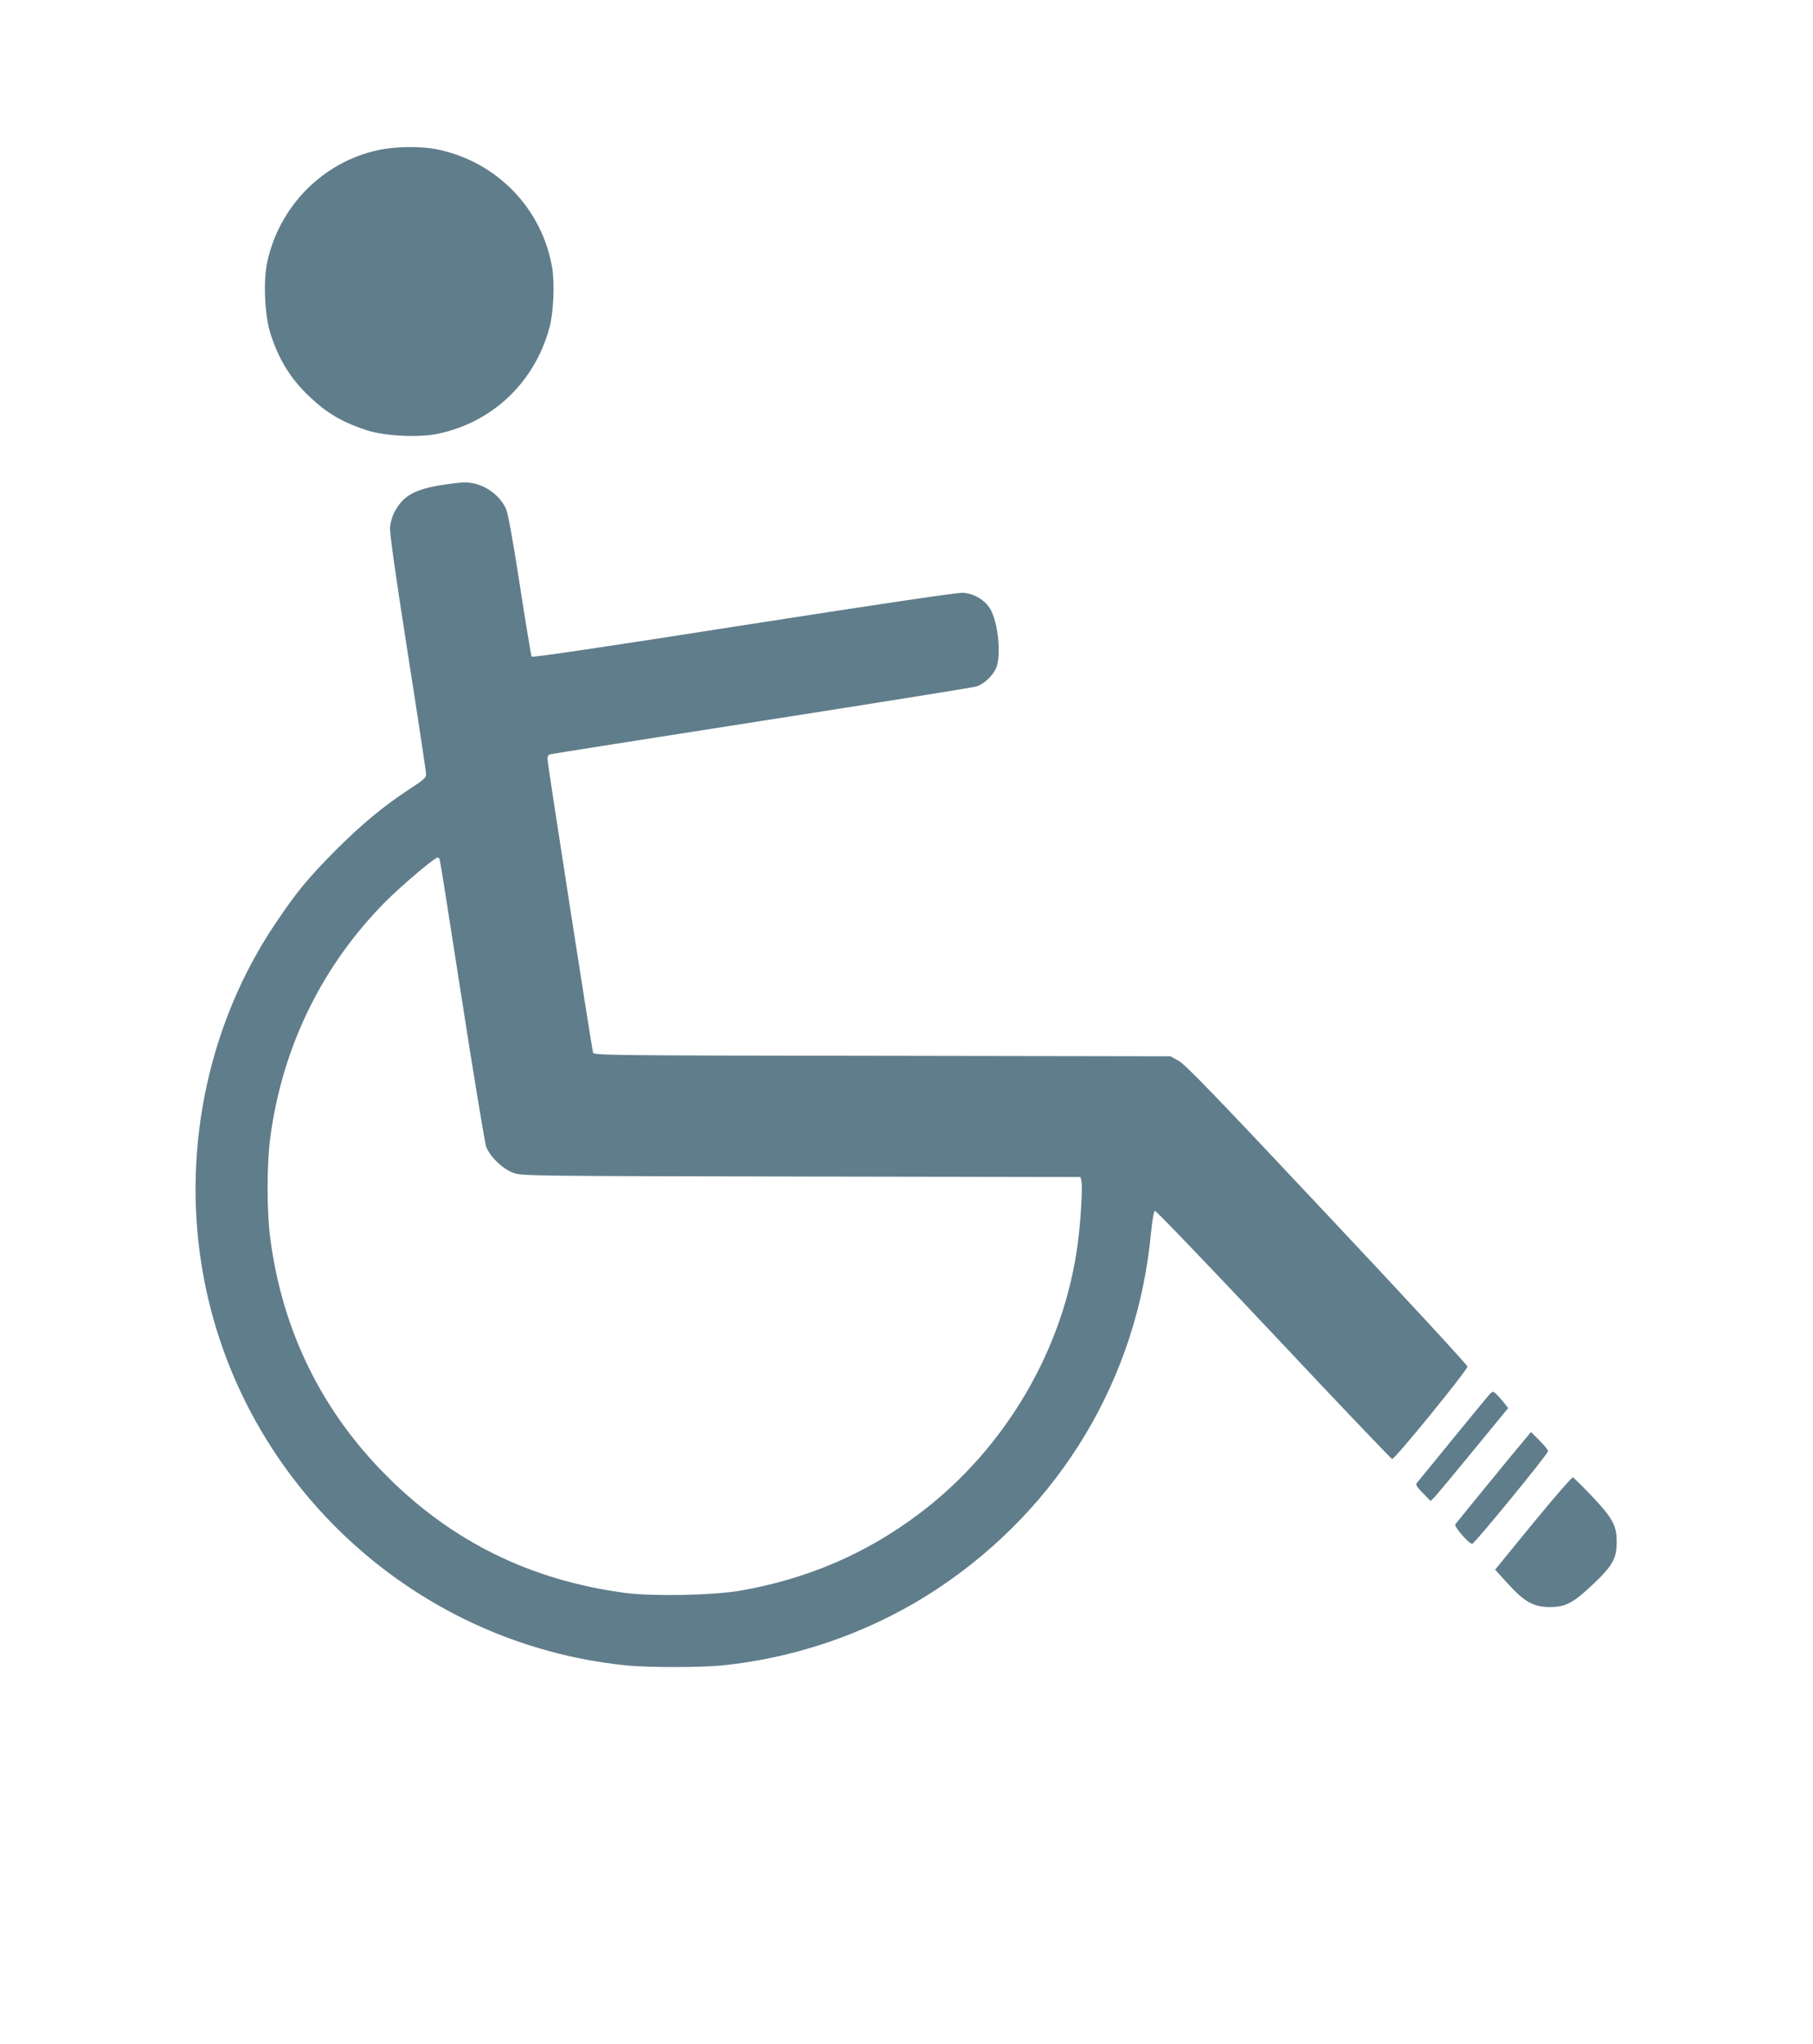<?xml version="1.0" standalone="no"?>
<!DOCTYPE svg PUBLIC "-//W3C//DTD SVG 20010904//EN"
 "http://www.w3.org/TR/2001/REC-SVG-20010904/DTD/svg10.dtd">
<svg version="1.0" xmlns="http://www.w3.org/2000/svg"
 width="1136pt" height="1280pt" viewBox="0 0 1136 1280"
 preserveAspectRatio="xMidYMid meet">
<g transform="translate(0,1280) scale(0.1,-0.1)"
fill="#607d8b" stroke="none">
<path d="M2370 11860 c-349 -75 -623 -354 -697 -708 -24 -120 -14 -331 22
-442 52 -162 124 -279 241 -391 112 -107 210 -164 364 -214 111 -36 322 -46
442 -22 342 71 606 320 700 662 26 91 34 272 19 371 -61 378 -351 676 -729
750 -100 19 -258 17 -362 -6z"/>
<path d="M2746 9759 c-159 -29 -225 -69 -277 -171 -11 -22 -22 -60 -25 -86 -4
-33 30 -274 110 -786 64 -407 116 -751 116 -765 -1 -22 -18 -37 -103 -92 -161
-105 -300 -220 -463 -383 -176 -177 -250 -267 -386 -471 -405 -607 -571 -1372
-458 -2108 206 -1346 1311 -2392 2669 -2527 133 -13 459 -13 592 0 483 48 959
218 1361 486 763 509 1245 1314 1330 2223 8 83 18 136 25 138 6 2 340 -346
743 -774 402 -428 737 -779 743 -780 16 -3 472 557 472 579 0 9 -395 437 -879
951 -690 735 -889 941 -930 963 l-51 29 -1807 3 c-1706 2 -1807 3 -1812 20 -8
26 -286 1815 -286 1840 0 13 6 25 13 27 6 3 604 97 1327 210 723 113 1330 210
1348 216 47 15 102 66 123 114 34 75 14 286 -36 371 -33 56 -100 96 -169 102
-34 2 -481 -64 -1375 -203 -881 -138 -1326 -204 -1330 -197 -3 6 -37 208 -74
449 -47 303 -74 451 -88 480 -47 97 -155 164 -262 162 -29 -1 -101 -10 -161
-20z m9 -2341 c3 -7 66 -404 140 -883 74 -478 143 -890 151 -915 23 -64 107
-144 176 -167 50 -17 146 -18 1800 -21 l1748 -3 6 -25 c8 -33 -3 -238 -22
-384 -85 -664 -452 -1291 -995 -1700 -334 -251 -700 -408 -1123 -482 -172 -29
-542 -36 -716 -14 -590 78 -1084 319 -1495 731 -408 407 -654 907 -731 1485
-23 168 -23 473 0 640 77 570 327 1078 727 1479 99 98 303 271 321 271 5 0 11
-6 13 -12z"/>
<path d="M9308 4038 c-39 -46 -402 -490 -431 -526 -8 -10 2 -26 39 -63 l48
-49 27 27 c15 16 124 147 243 292 l216 263 -29 37 c-16 20 -38 44 -49 54 -19
18 -21 17 -64 -35z"/>
<path d="M9548 3778 c-43 -50 -412 -501 -429 -524 -11 -13 88 -126 106 -122
17 4 475 563 475 580 0 8 -24 37 -54 67 l-53 53 -45 -54z"/>
<path d="M9624 3283 c-120 -147 -227 -277 -237 -290 l-19 -23 82 -90 c104
-114 162 -145 265 -144 96 1 142 25 266 142 124 117 149 162 149 267 0 101
-25 147 -155 285 -60 63 -114 116 -120 118 -6 1 -110 -118 -231 -265z"/>
</g>
</svg>
